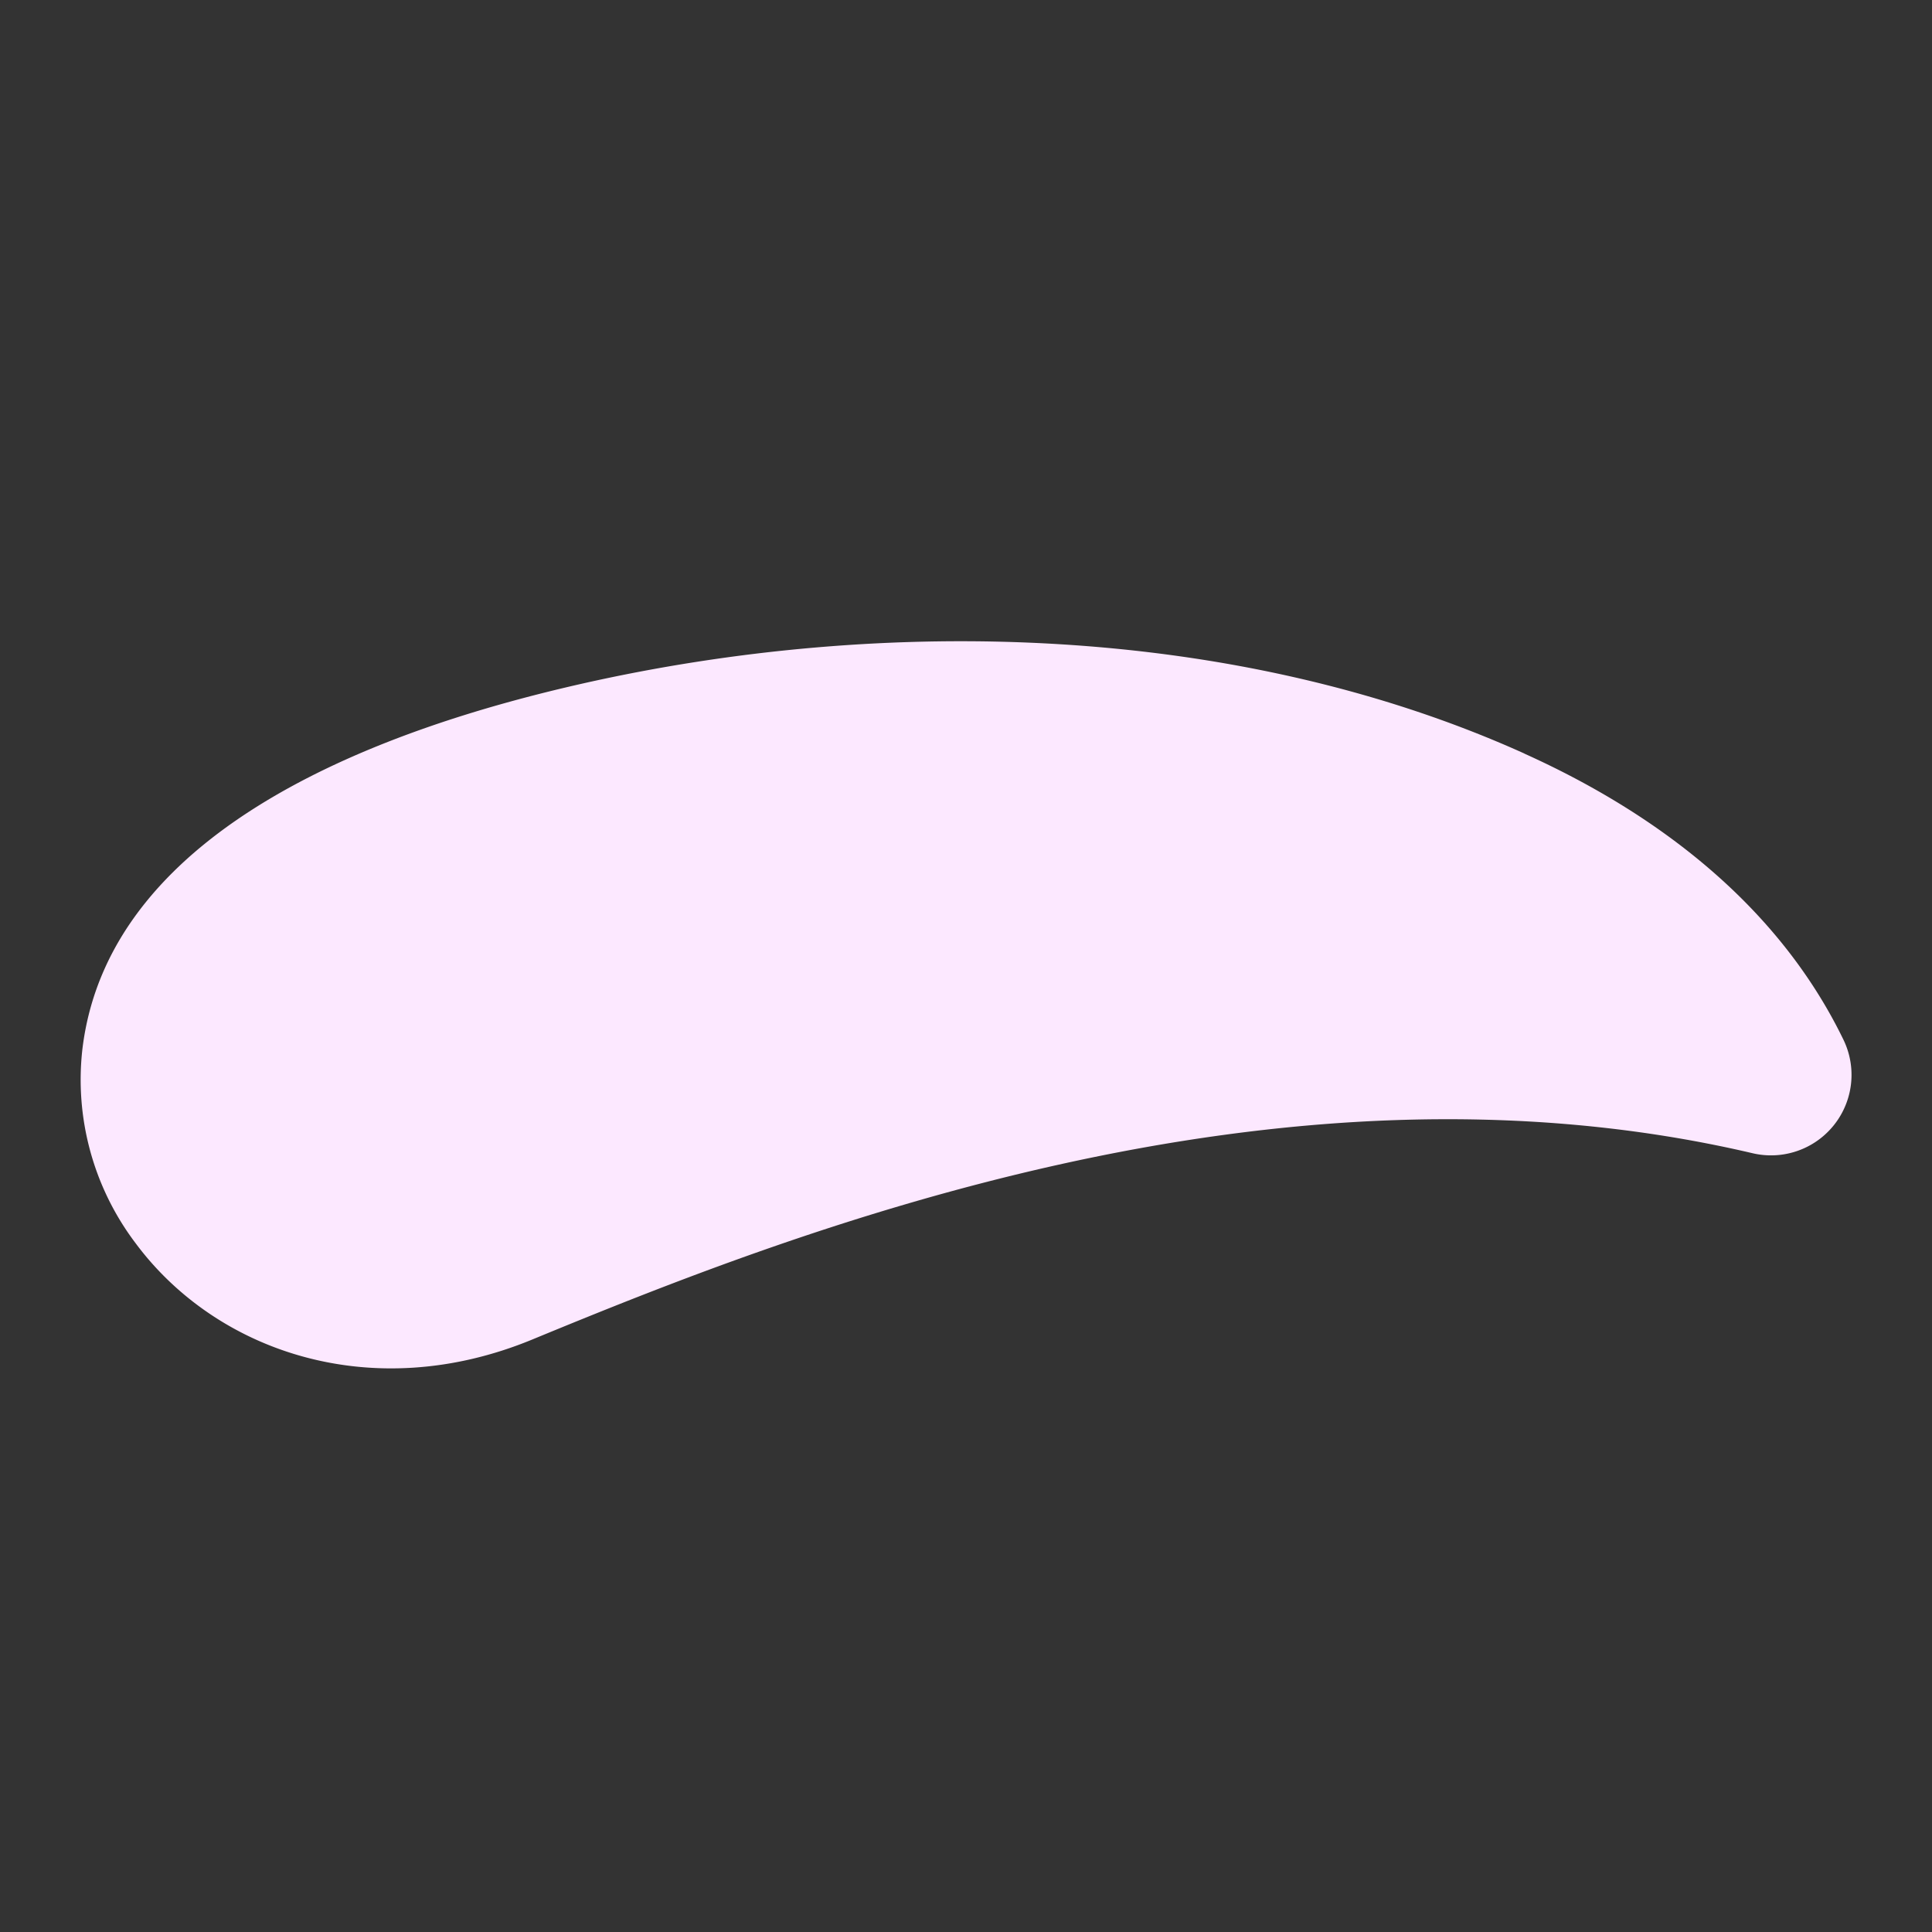 <?xml version="1.0" encoding="UTF-8"?> <svg xmlns="http://www.w3.org/2000/svg" width="24" height="24" viewBox="0 0 24 24"><rect x="0" y="0" width="24" height="24" fill="#333333" stroke="none"/><g fill="none"><path d="M24 0v24H0V0zM12.593 23.258l-.011.002-.071.035-.02.004-.014-.004-.071-.035c-.01-.004-.019-.001-.024.005l-.004.01-.017.428.005.02.01.013.104.074.015.004.012-.004.104-.074.012-.016.004-.017-.017-.427c-.002-.01-.009-.017-.017-.018m.265-.113-.013.002-.185.093-.01.01-.003.011.018.43.005.012.008.007.201.093c.012.004.023 0 .029-.008l.004-.014-.034-.614c-.003-.012-.01-.02-.02-.022m-.715.002a.023.023 0 0 0-.027.006l-.006.014-.034.614c0 .012.007.02.017.024l.015-.002.201-.093.01-.008.004-.011.017-.43-.003-.012-.01-.01z"></path><path fill="#FCE8FFFF" d="M18.937 9.362c1.703.768 3.171 1.921 3.963 3.554a1 1 0 0 1-1.128 1.41C15.815 12.93 9.789 15.33 6.612 16.64c-1.994.822-3.93.151-4.931-1.201a3.364 3.364 0 0 1-.657-2.41c.34-2.805 3.866-4.005 6.192-4.533 3.781-.857 8.148-.748 11.721.865Z"></path></g></svg> 